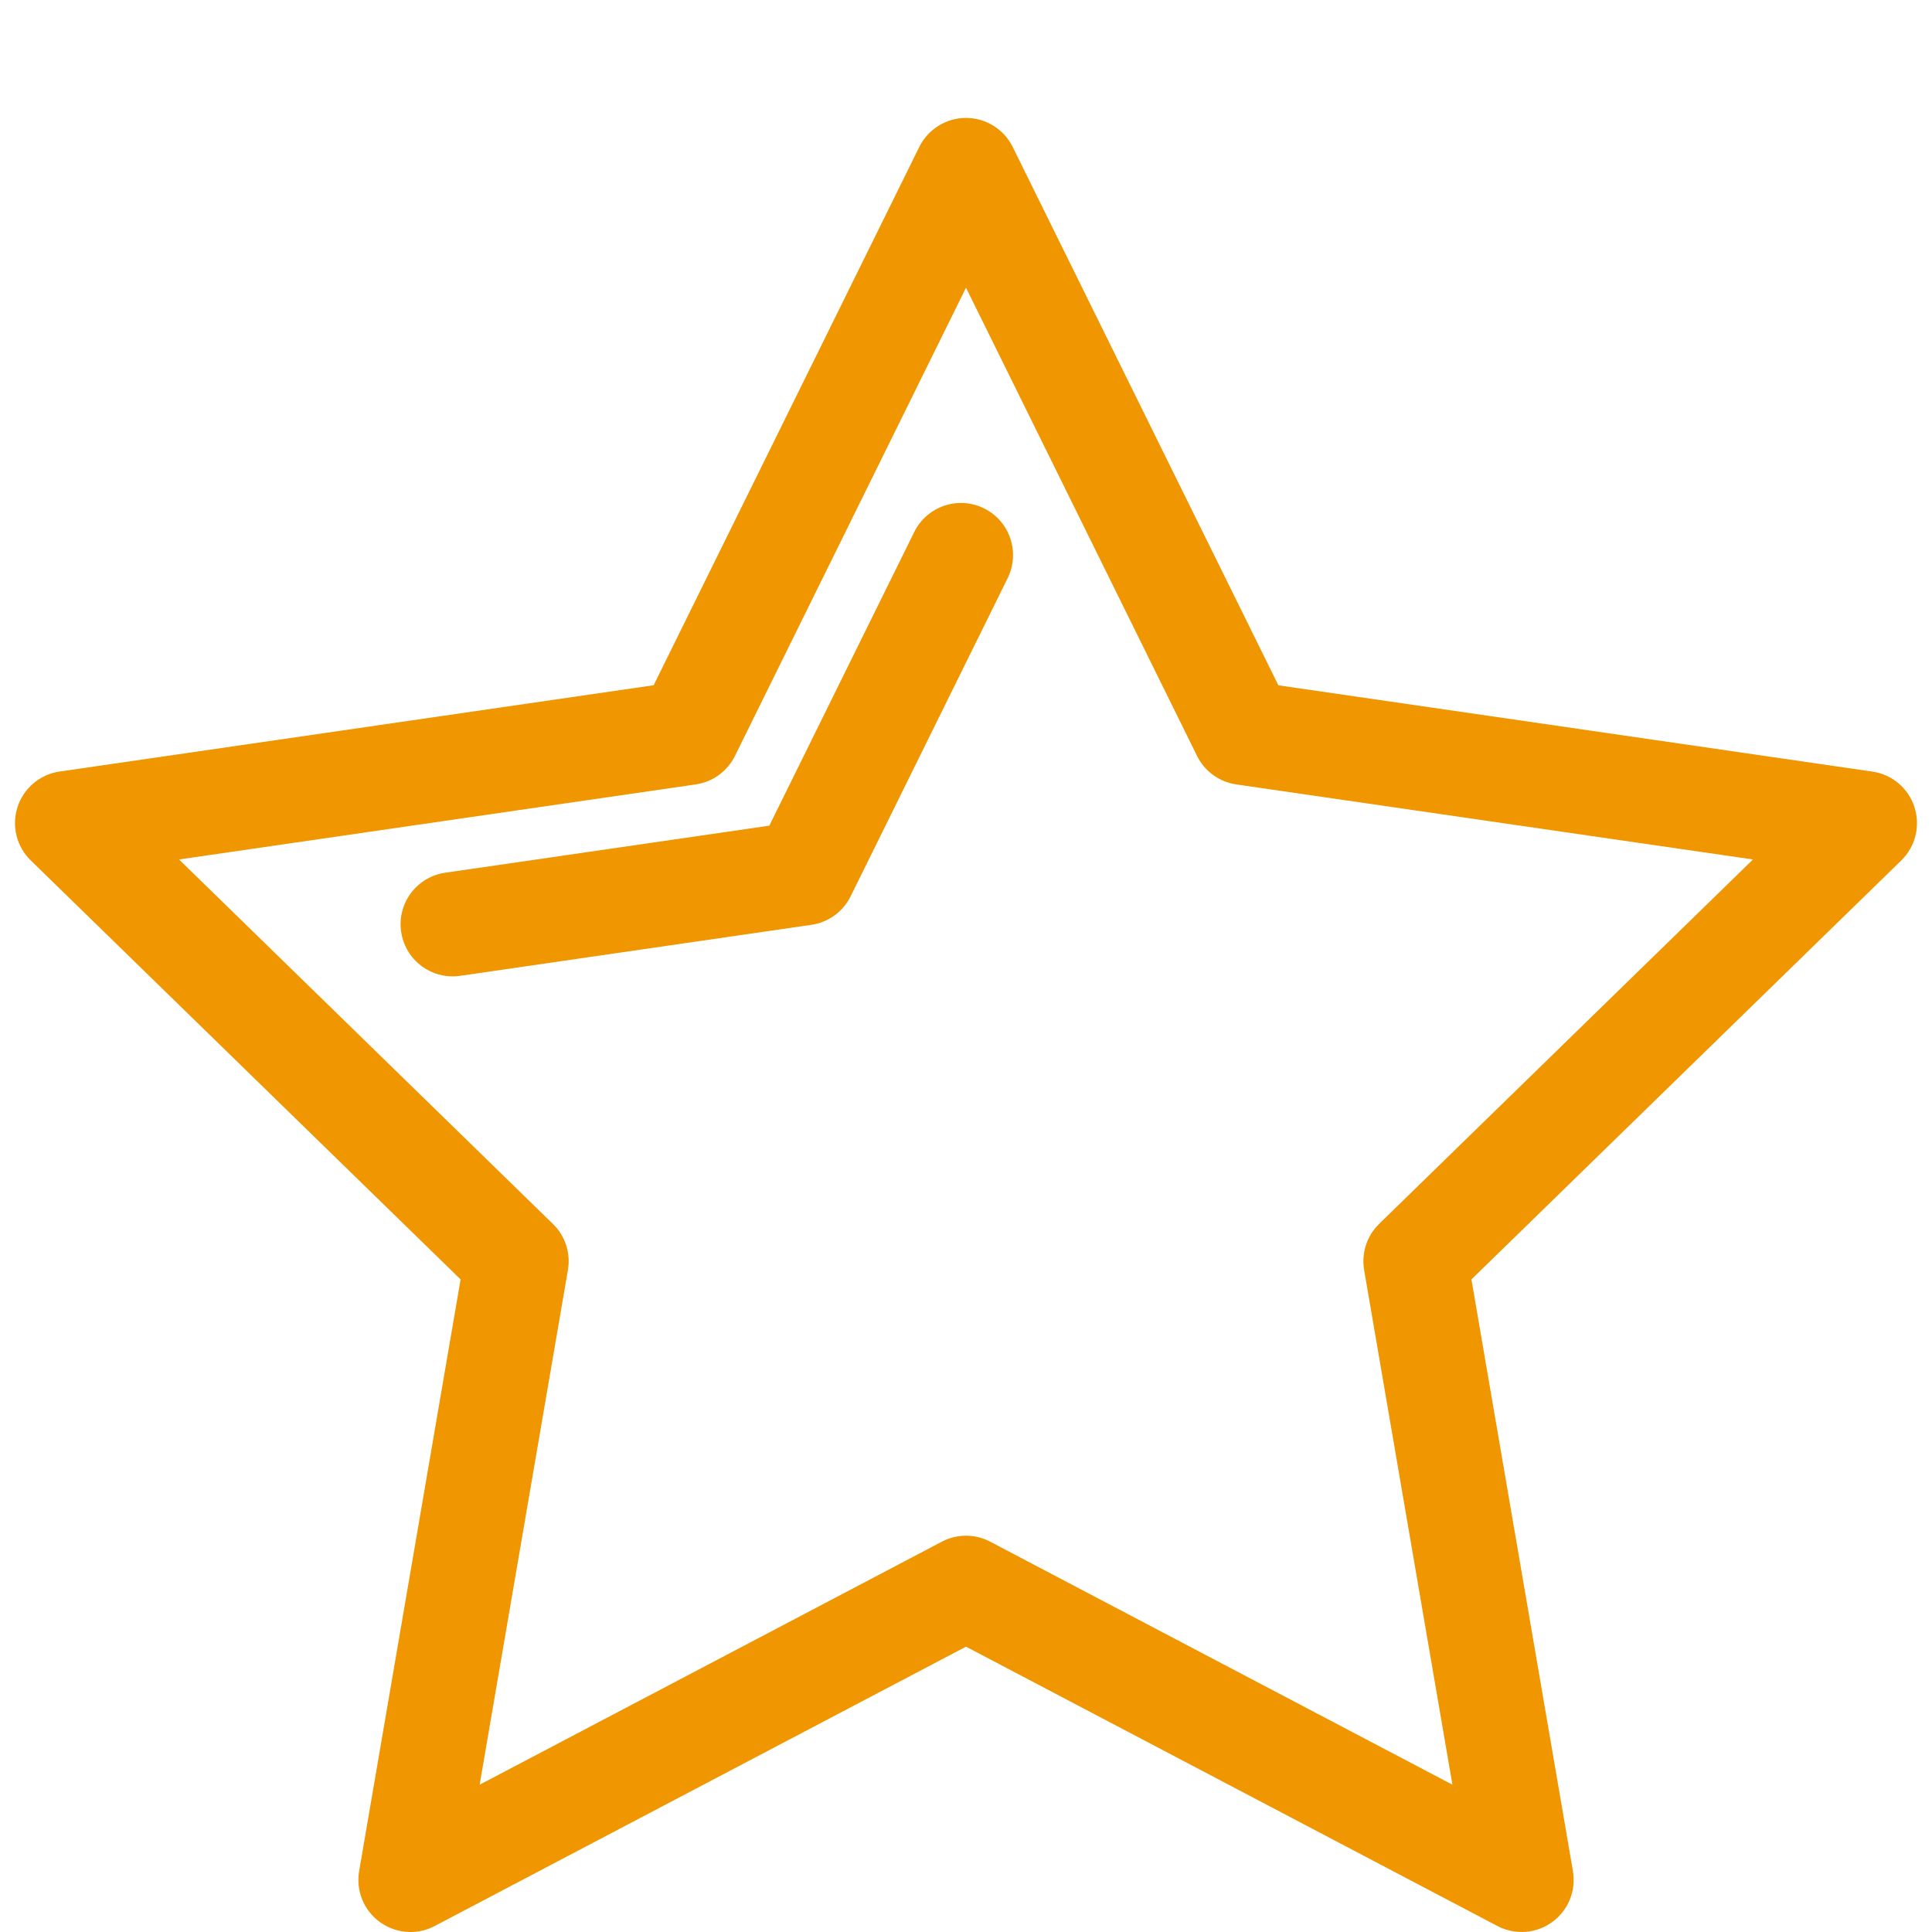 <?xml version="1.0" encoding="utf-8"?>
<!-- Generator: Adobe Illustrator 16.0.5, SVG Export Plug-In . SVG Version: 6.00 Build 0)  -->
<!DOCTYPE svg PUBLIC "-//W3C//DTD SVG 1.1//EN" "http://www.w3.org/Graphics/SVG/1.1/DTD/svg11.dtd">
<svg version="1.1" id="Layer_1" xmlns="http://www.w3.org/2000/svg" xmlns:xlink="http://www.w3.org/1999/xlink" x="0px" y="0px"
	 width="72px" height="72px" viewBox="0 0 72 72" enable-background="new 0 0 72 72" xml:space="preserve">
<g>
	<path fill="#EF9600" d="M15.297,72c-0.402,0-0.803-0.125-1.141-0.371c-0.598-0.434-0.897-1.17-0.772-1.898l3.781-22.051
		L1.145,32.064c-0.529-0.516-0.72-1.287-0.491-1.99c0.229-0.703,0.836-1.215,1.567-1.321l22.138-3.216l9.9-20.061
		C34.586,4.814,35.261,4.395,36,4.395c0.739,0,1.414,0.419,1.741,1.083l9.9,20.061l22.138,3.216
		c0.731,0.106,1.339,0.618,1.566,1.321c0.229,0.703,0.038,1.475-0.49,1.99L54.836,47.68l3.782,22.051
		c0.125,0.729-0.174,1.464-0.772,1.898c-0.599,0.436-1.391,0.49-2.044,0.147L36,61.366l-19.799,10.41
		C15.917,71.926,15.606,72,15.297,72z M36,57.231c0.311,0,0.62,0.074,0.903,0.224l17.224,9.055l-3.29-19.18
		c-0.108-0.63,0.101-1.272,0.558-1.718L65.328,32.03l-19.255-2.797c-0.632-0.092-1.179-0.489-1.462-1.062L36,10.722l-8.611,17.449
		c-0.283,0.573-0.83,0.97-1.462,1.062L6.672,32.03l13.934,13.583c0.458,0.445,0.667,1.088,0.558,1.718l-3.289,19.18l17.221-9.055
		C35.379,57.306,35.69,57.231,36,57.231z"/>
</g>
<g>
	<path fill="#EF9600" d="M16.867,36.387c-0.949,0-1.778-0.696-1.918-1.663c-0.154-1.061,0.581-2.046,1.642-2.2L28.67,30.77
		l5.401-10.943c0.475-0.962,1.639-1.356,2.6-0.882c0.961,0.475,1.355,1.638,0.882,2.6L31.7,33.403
		c-0.283,0.573-0.83,0.97-1.461,1.062l-13.09,1.901C17.054,36.38,16.96,36.387,16.867,36.387z"/>
</g>
</svg>
